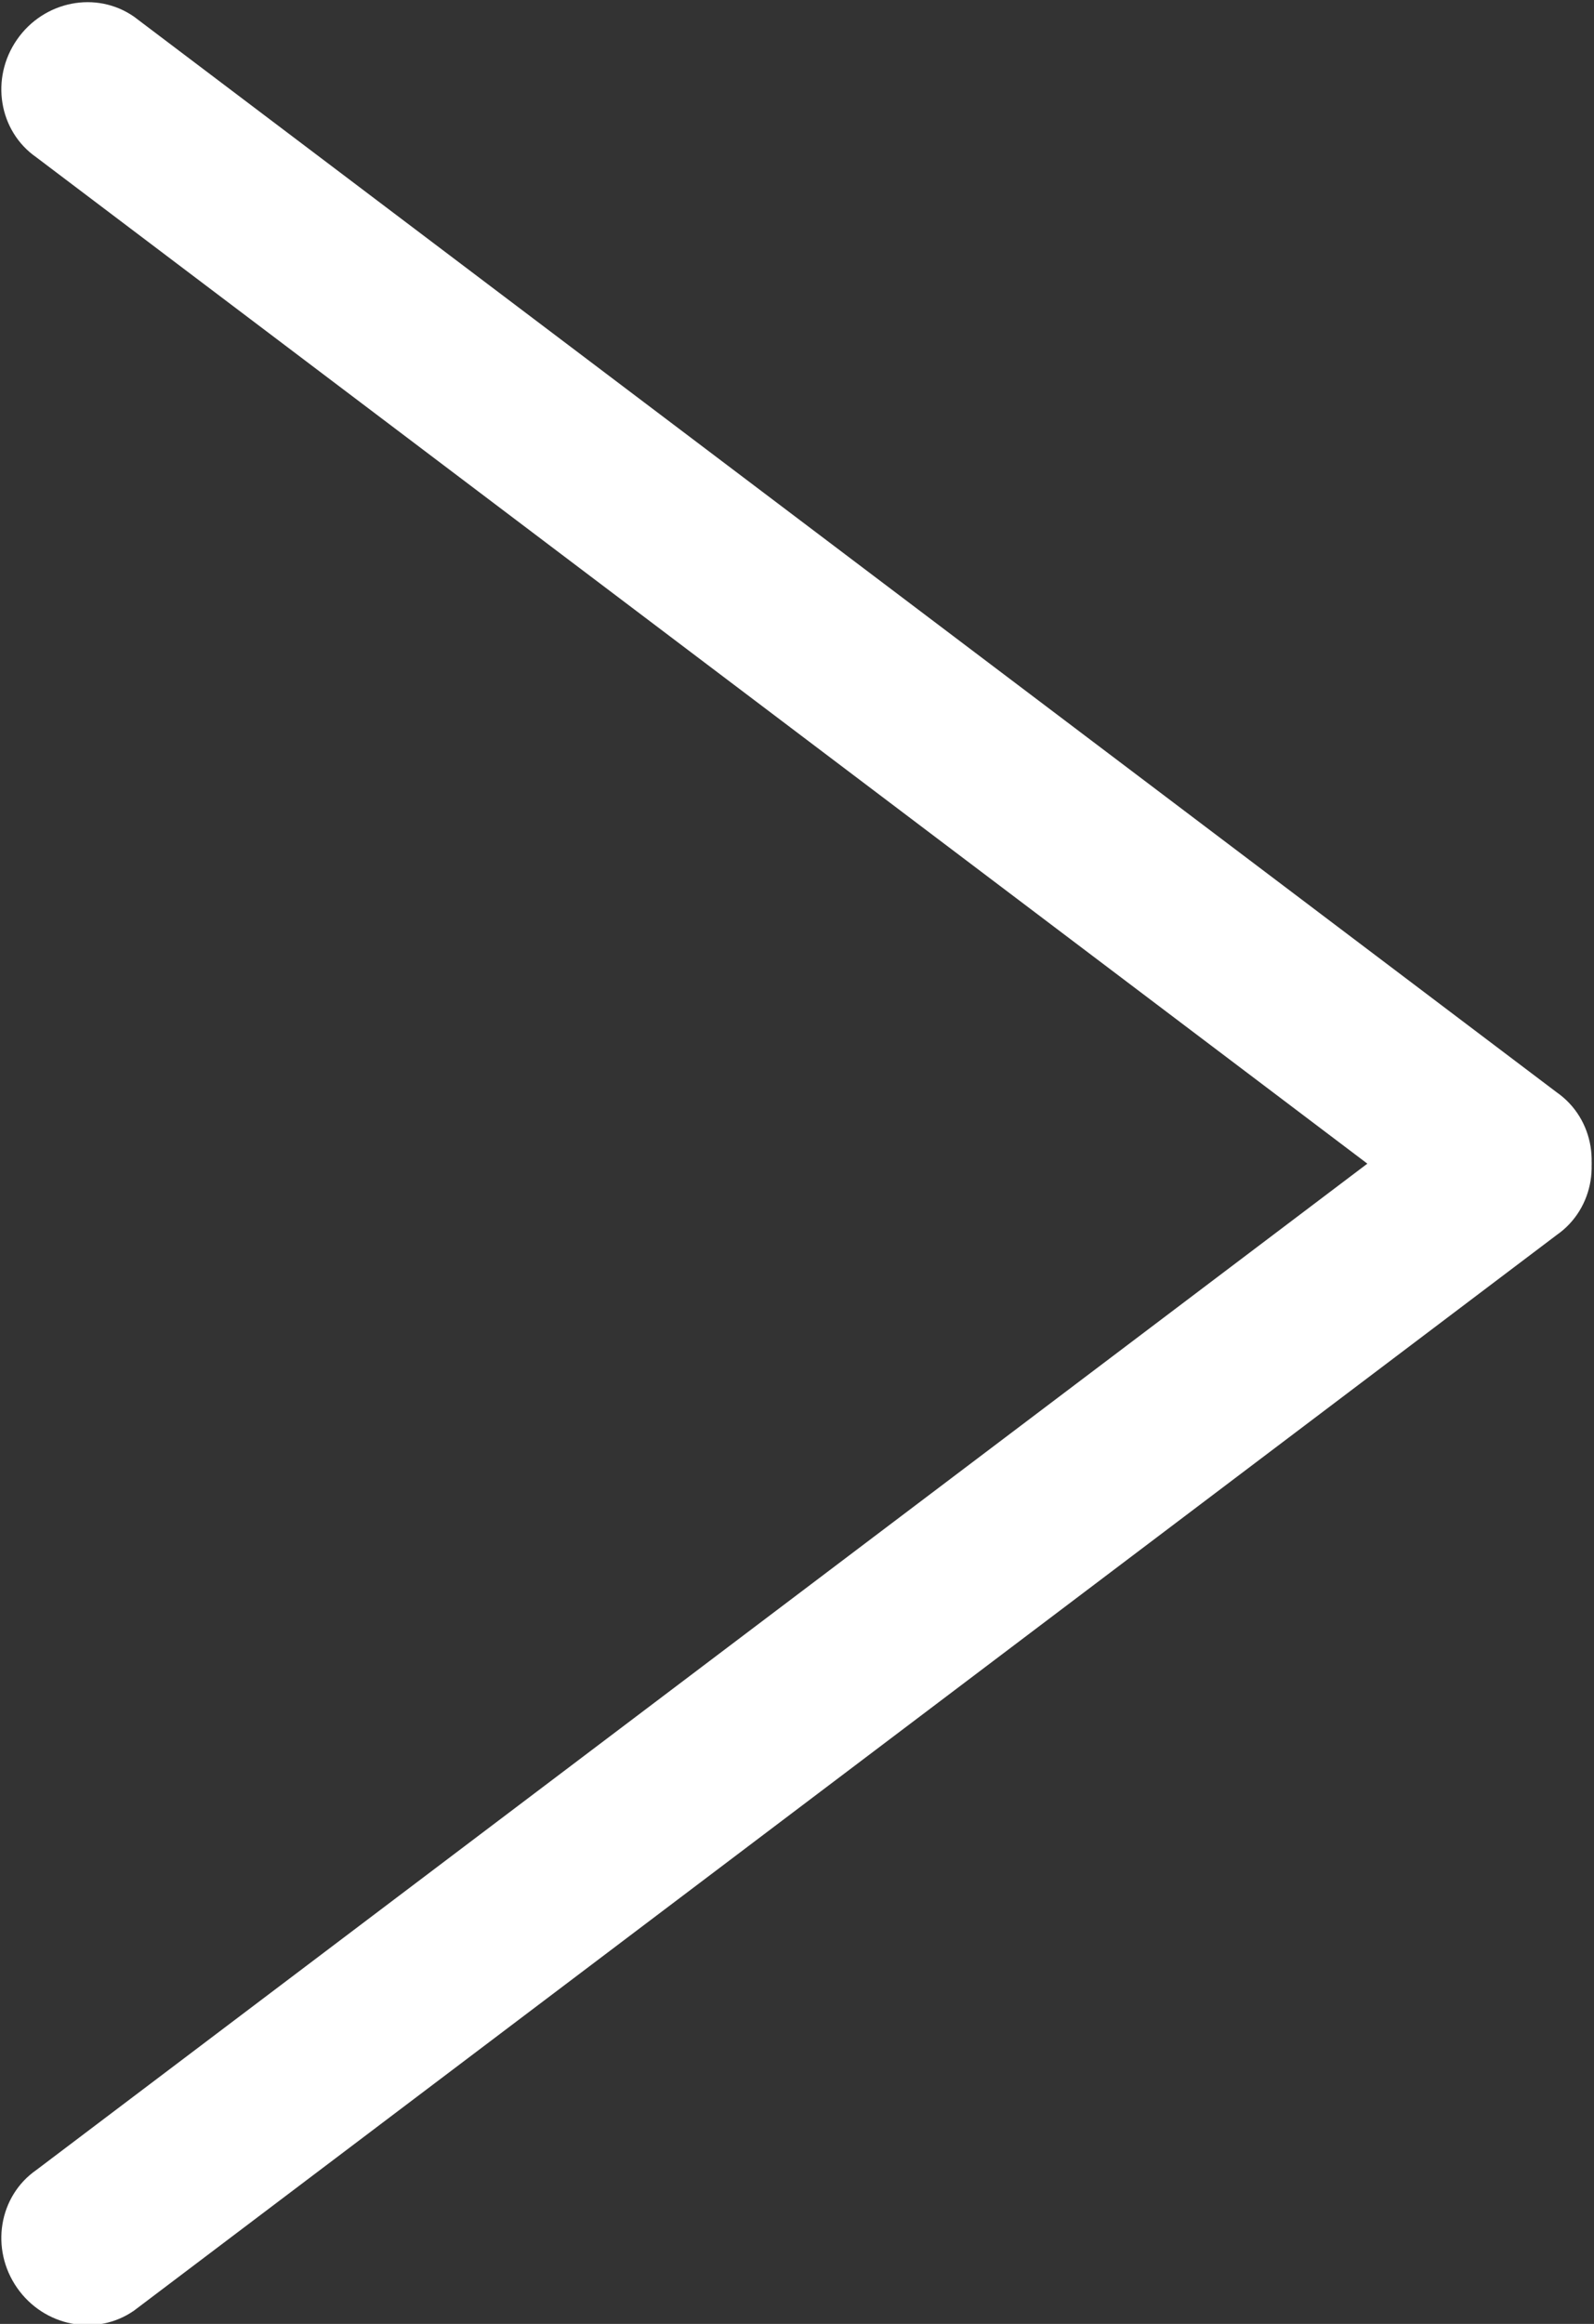 <?xml version="1.0" encoding="UTF-8" standalone="no"?>
<!DOCTYPE svg PUBLIC "-//W3C//DTD SVG 1.1//EN" "http://www.w3.org/Graphics/SVG/1.1/DTD/svg11.dtd">
<svg width="100%" height="100%" fill="white" viewBox="0 0 385 561" version="1.1" xmlns="http://www.w3.org/2000/svg" xmlns:xlink="http://www.w3.org/1999/xlink" xml:space="preserve" xmlns:serif="http://www.serif.com/" style="fill-rule:evenodd;clip-rule:evenodd;stroke-linejoin:round;stroke-miterlimit:2;">
    <rect x="0" y="0" width="385" height="561" fill="#333333" stroke="none"/>
    <g transform="matrix(1,0,0,1,-1369,-999)">
        <g>
            <g transform="matrix(0.796,0.554,-0.571,0.821,546.758,331.18)">
                <path d="M1562.76,80.077C1574.17,80.077 1583.43,89.338 1583.43,100.746C1583.43,112.154 1574.17,121.415 1562.76,121.415L1119,104.581C1107.59,104.581 1098.33,95.319 1098.33,83.912C1098.33,72.504 1107.59,63.242 1119,63.242L1562.76,80.077Z"/>
            </g>
            <g transform="matrix(0.796,-0.554,-0.571,-0.821,546.758,2228.64)">
                <path d="M1562.76,80.077C1574.17,80.077 1583.43,89.338 1583.43,100.746C1583.43,112.154 1574.17,121.415 1562.76,121.415L1119,104.581C1107.59,104.581 1098.33,95.319 1098.33,83.912C1098.33,72.504 1107.59,63.242 1119,63.242L1562.76,80.077Z"/>
            </g>
        </g>
    </g>
</svg>
